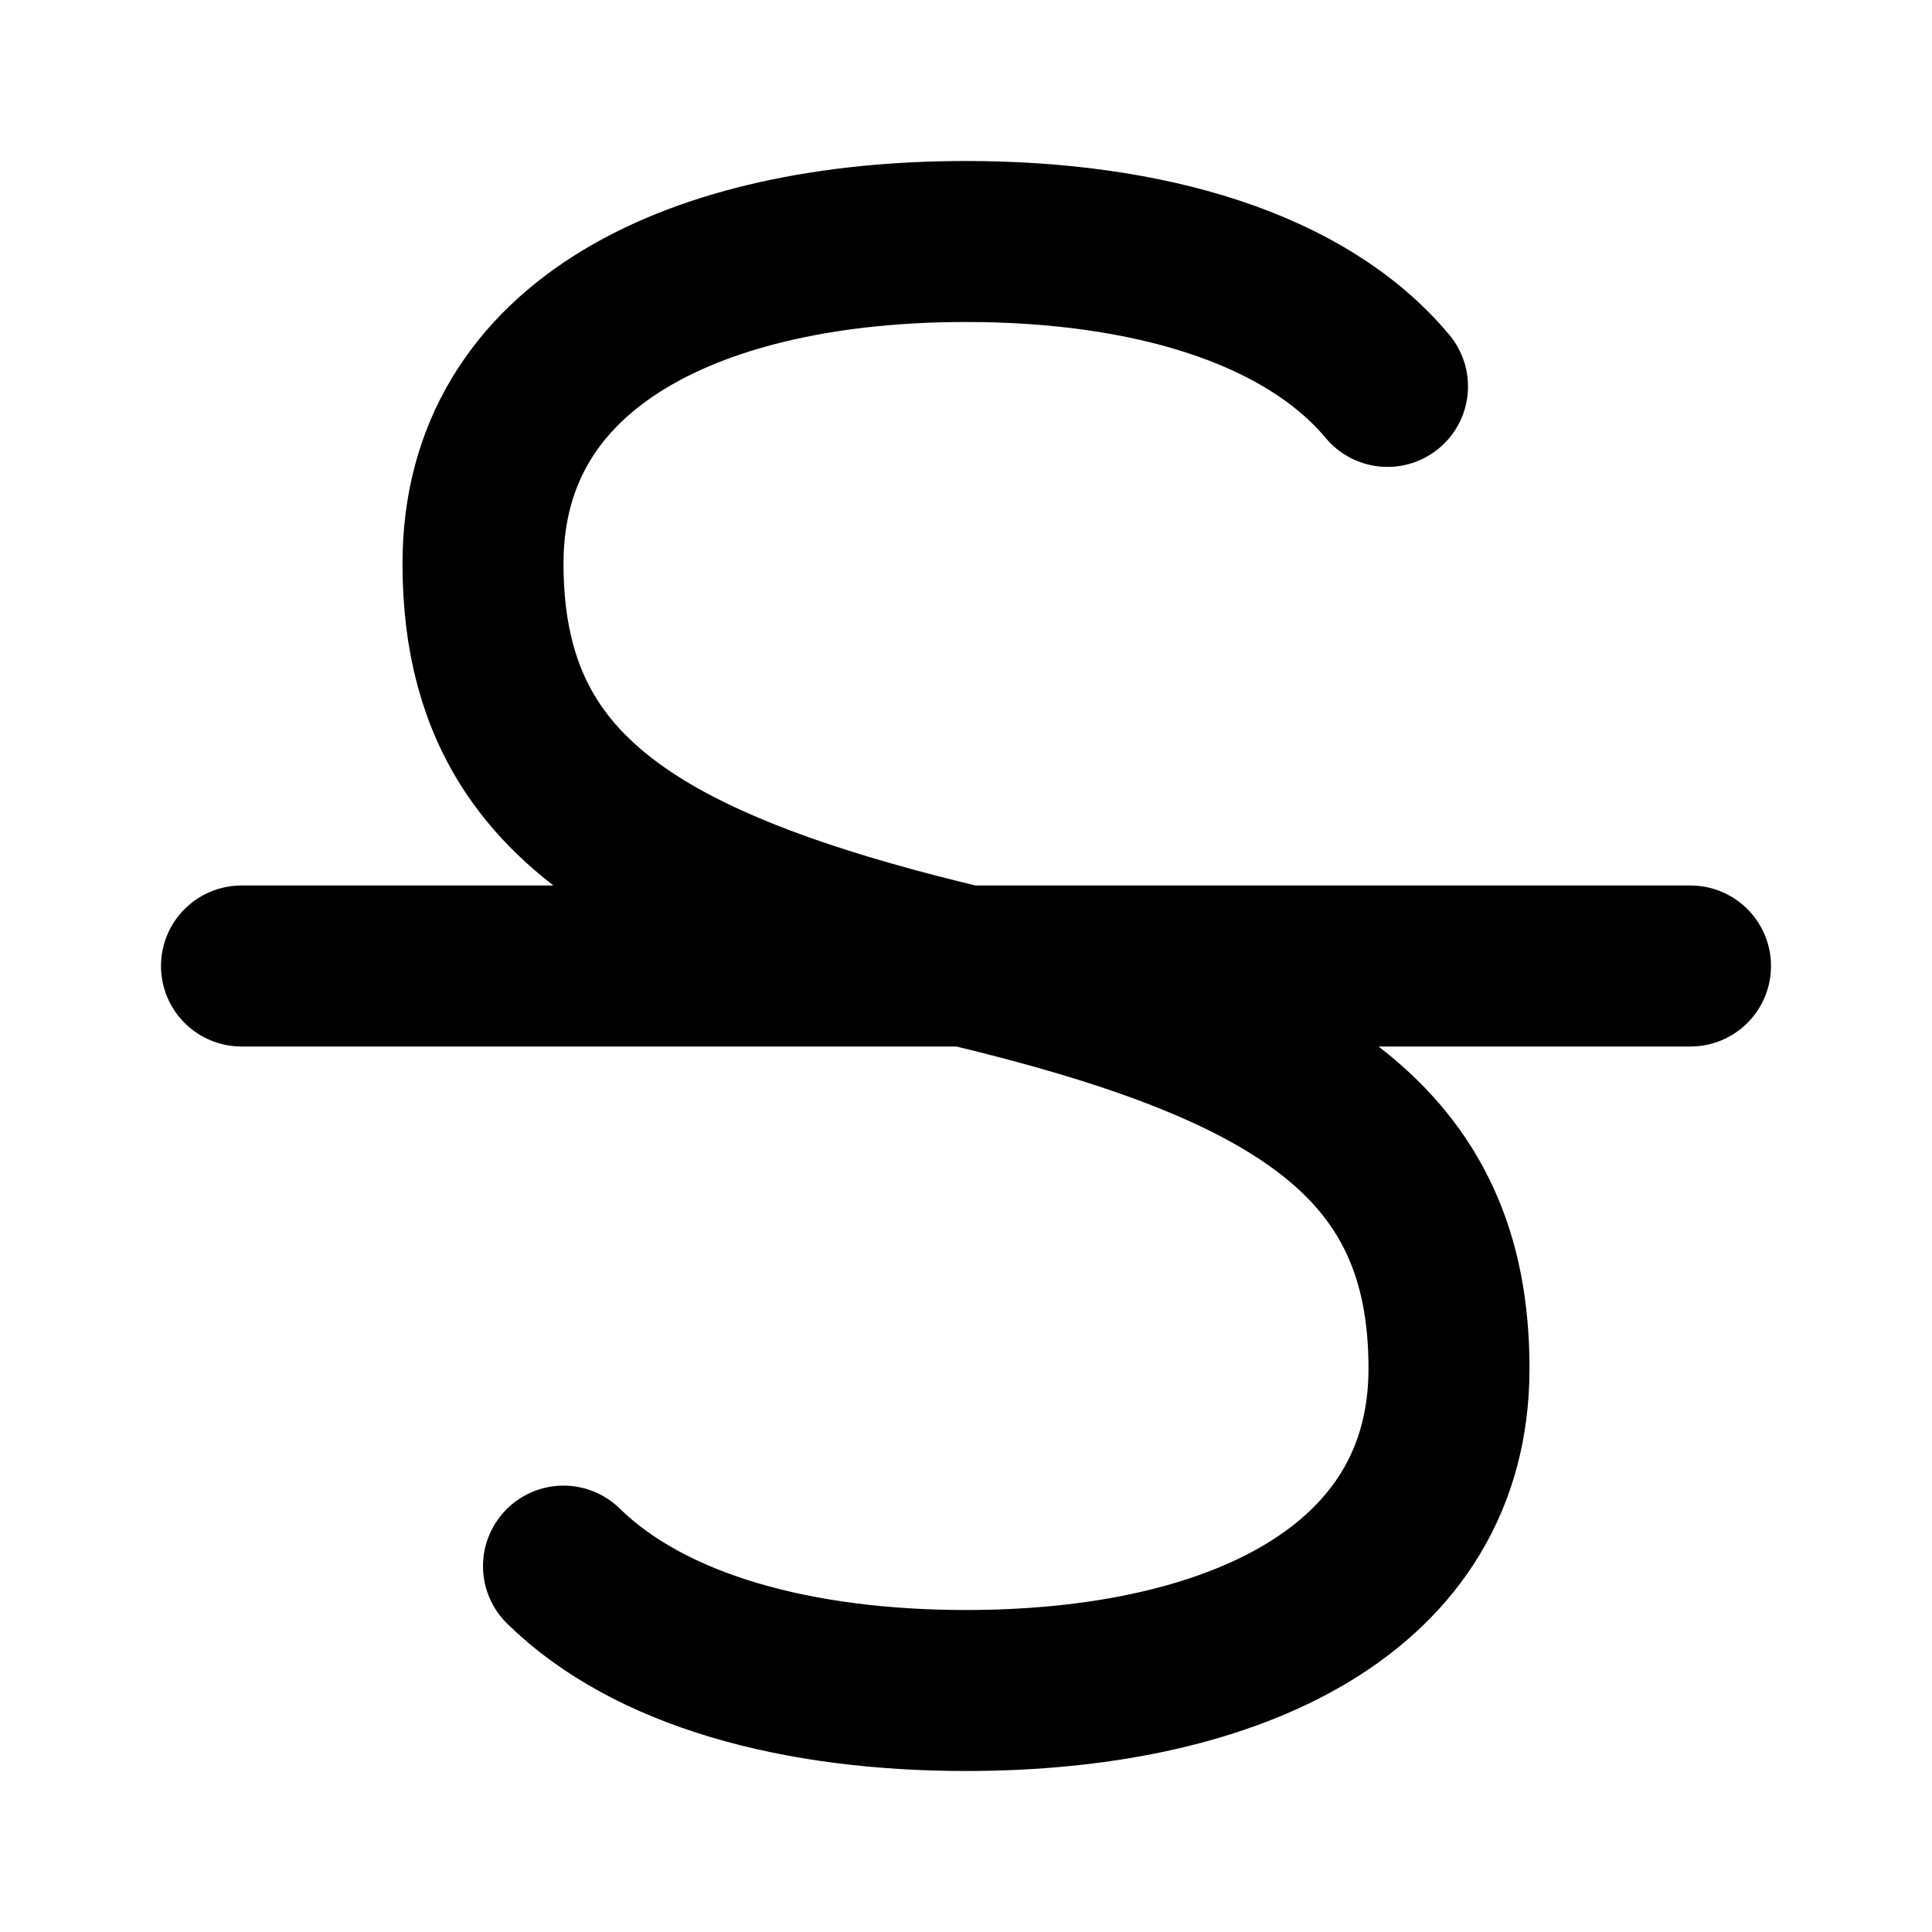 <svg width="24" height="24" fill="none" xmlns="http://www.w3.org/2000/svg"><path d="M21 12H3m14.236-7.2C16.209 3.57 14.249 3 12 3 8.686 3 6 4.239 6 7c0 .92.2 1.67.621 2.3.325.485.781.897 1.379 1.26.957.579 2.276 1.03 4 1.44 2.064.492 3.549 1.04 4.525 1.8C17.535 14.585 18 15.596 18 17c0 2.761-2.686 4-6 4-2.087 0-3.925-.491-5-1.545" stroke="currentColor" stroke-width="2" stroke-linecap="round"/></svg>